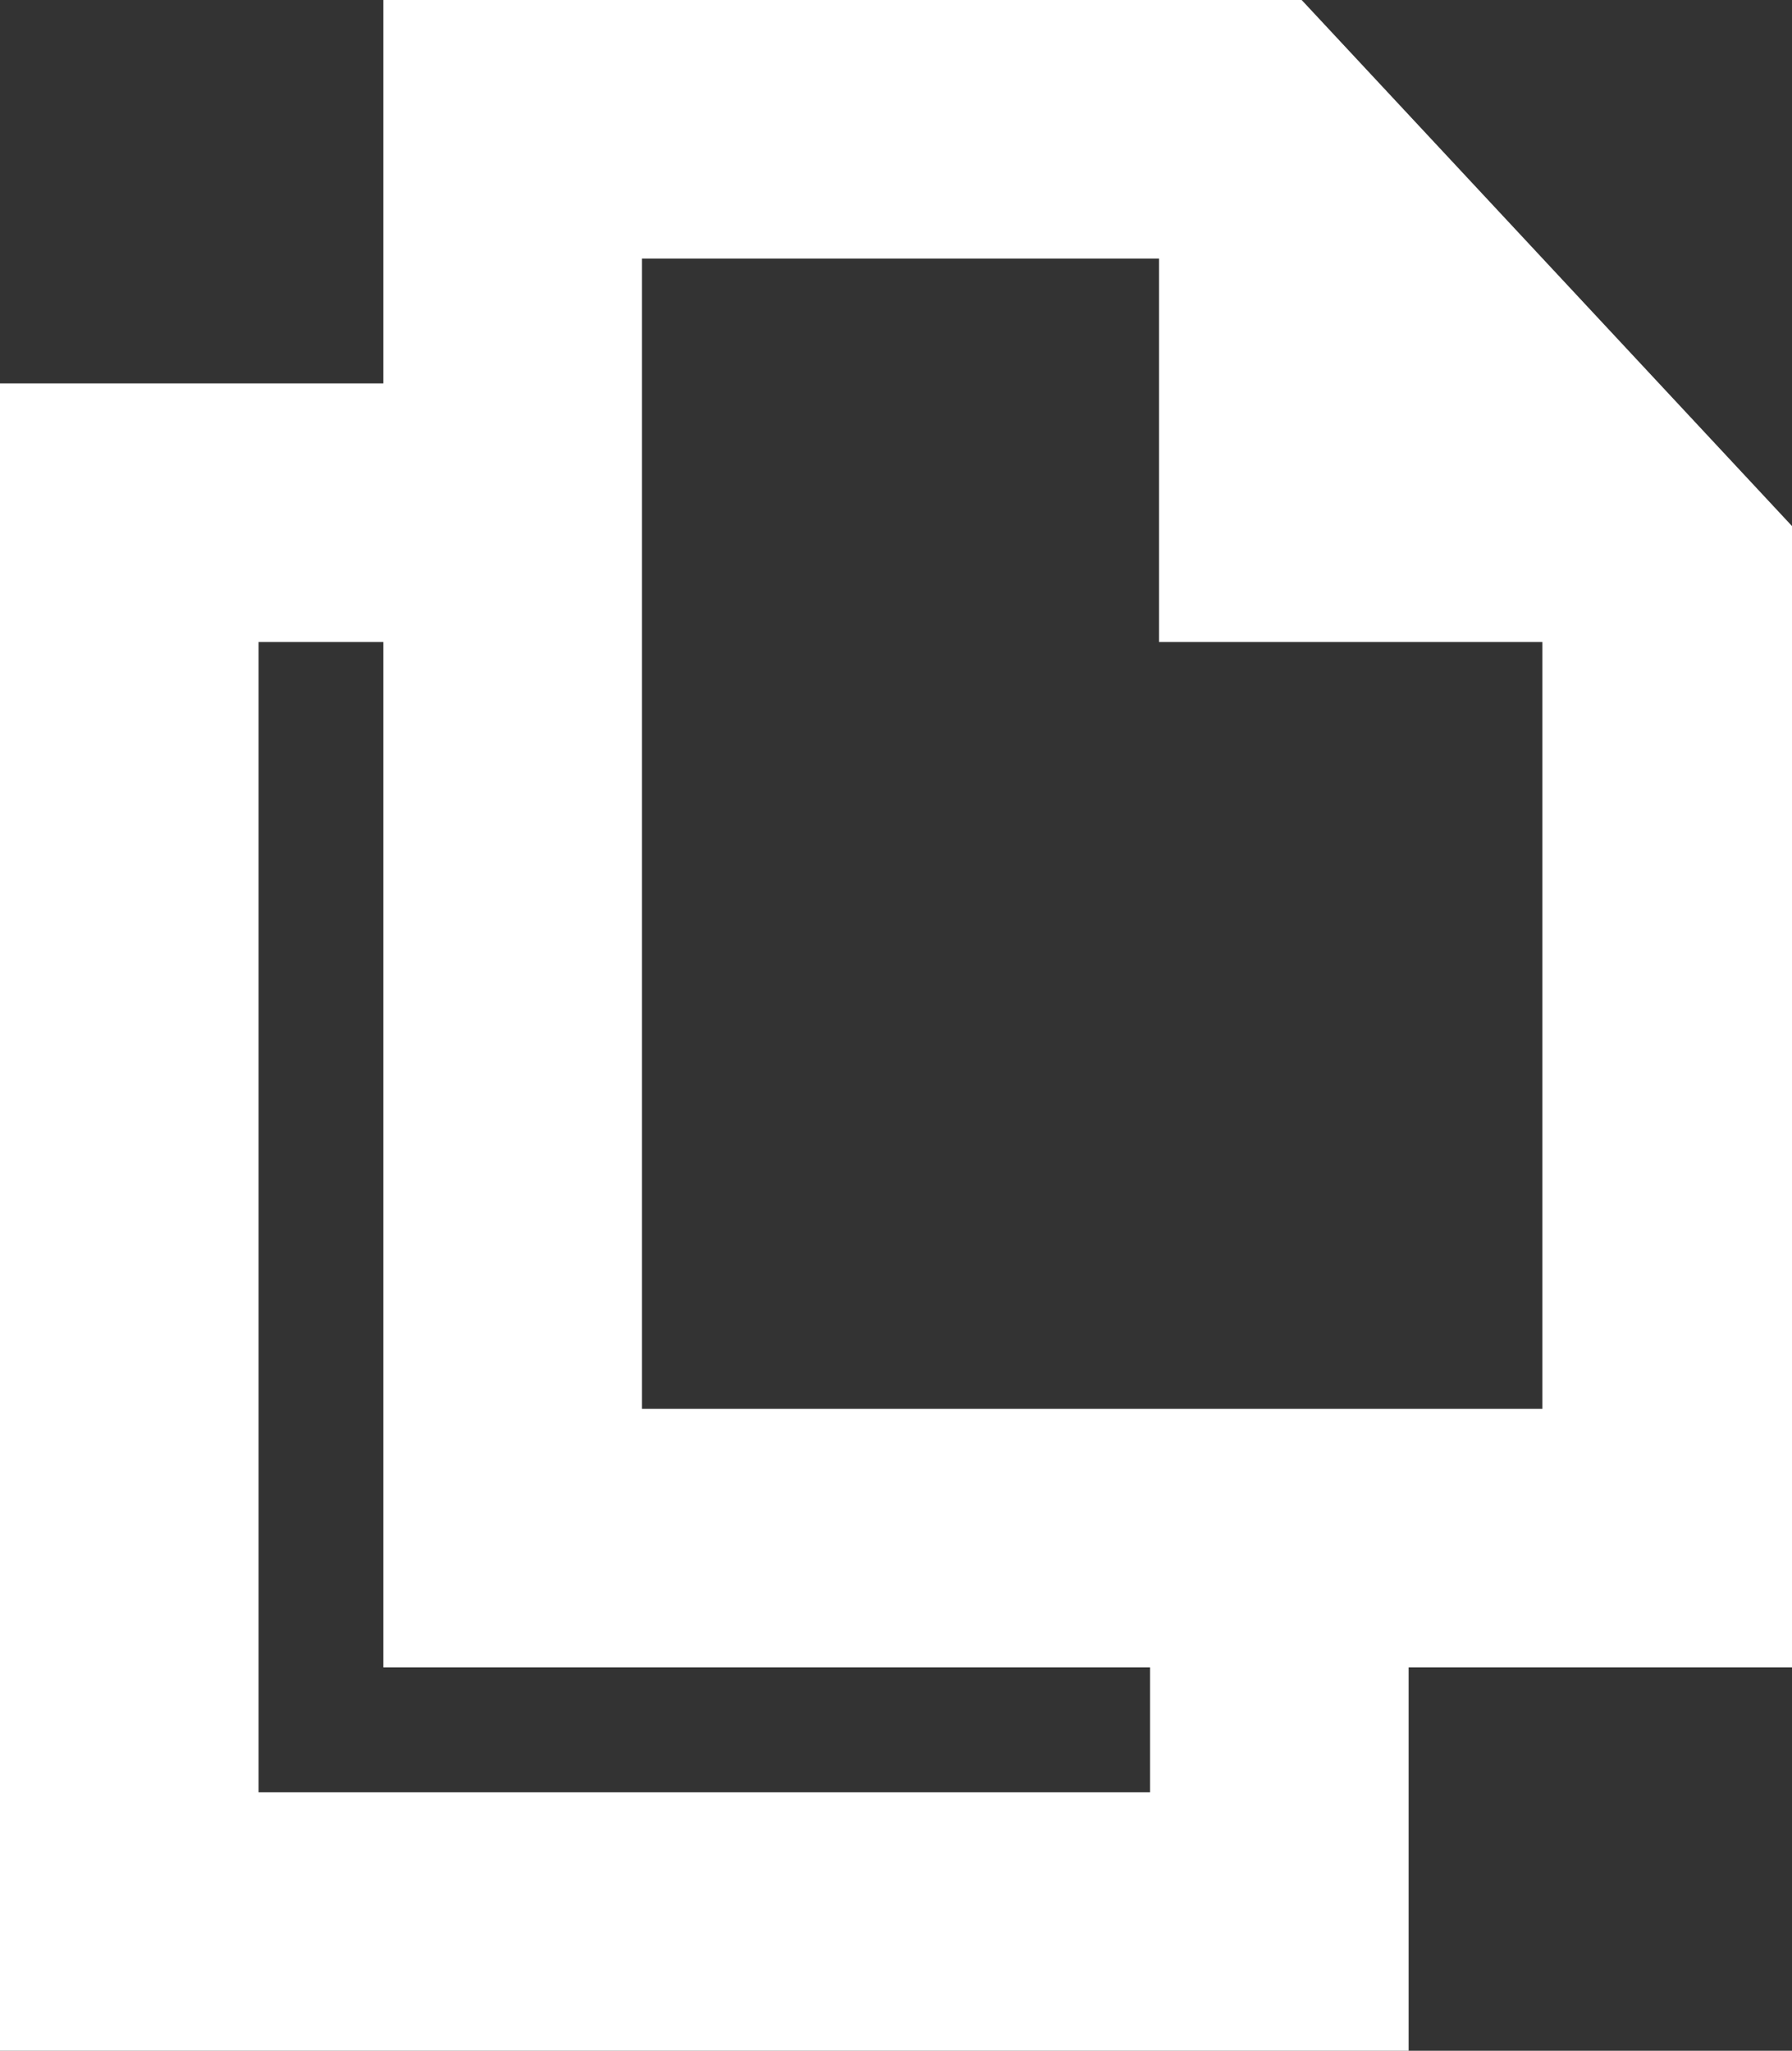 <?xml version="1.0" encoding="utf-8"?>
<!-- Generator: Adobe Illustrator 17.1.0, SVG Export Plug-In . SVG Version: 6.00 Build 0)  -->
<!DOCTYPE svg PUBLIC "-//W3C//DTD SVG 1.1 Tiny//EN" "http://www.w3.org/Graphics/SVG/1.1/DTD/svg11-tiny.dtd">
<svg version="1.1" baseProfile="tiny" xmlns="http://www.w3.org/2000/svg" xmlns:xlink="http://www.w3.org/1999/xlink" x="0px"
	 y="0px" viewBox="0 0 20.1 23" xml:space="preserve">
<rect x="0" y="0" width="20.1" height="23" fill="#333333" stroke="none"/>
<g id="Background">
</g>
<g id="Working">
	<g id="Alert">
	</g>
	<g id="mySociety_Logo">
		<g id="Earth">
			<g id="Paintbrush">
				<g id="Refresh_F">
				</g>
			</g>
		</g>
		<g id="Duplicate_files">
		</g>
		<g id="Upload_-_Circle_1_">
		</g>
		<g id="Upload_-_Circle">
		</g>
		<path fill="#FFFFFF" d="M14.6,0H4.3v4.3H0V23h15.8v-4.3h4.3V5.9L14.6,0z M12.9,20.1H2.9V7.2h1.4v11.5h8.6V20.1z M7.2,15.8V2.9h5.8
			v4.3h4.3v8.6H7.2z"/>
		<g id="Mail">
		</g>
	</g>
</g>
</svg>
